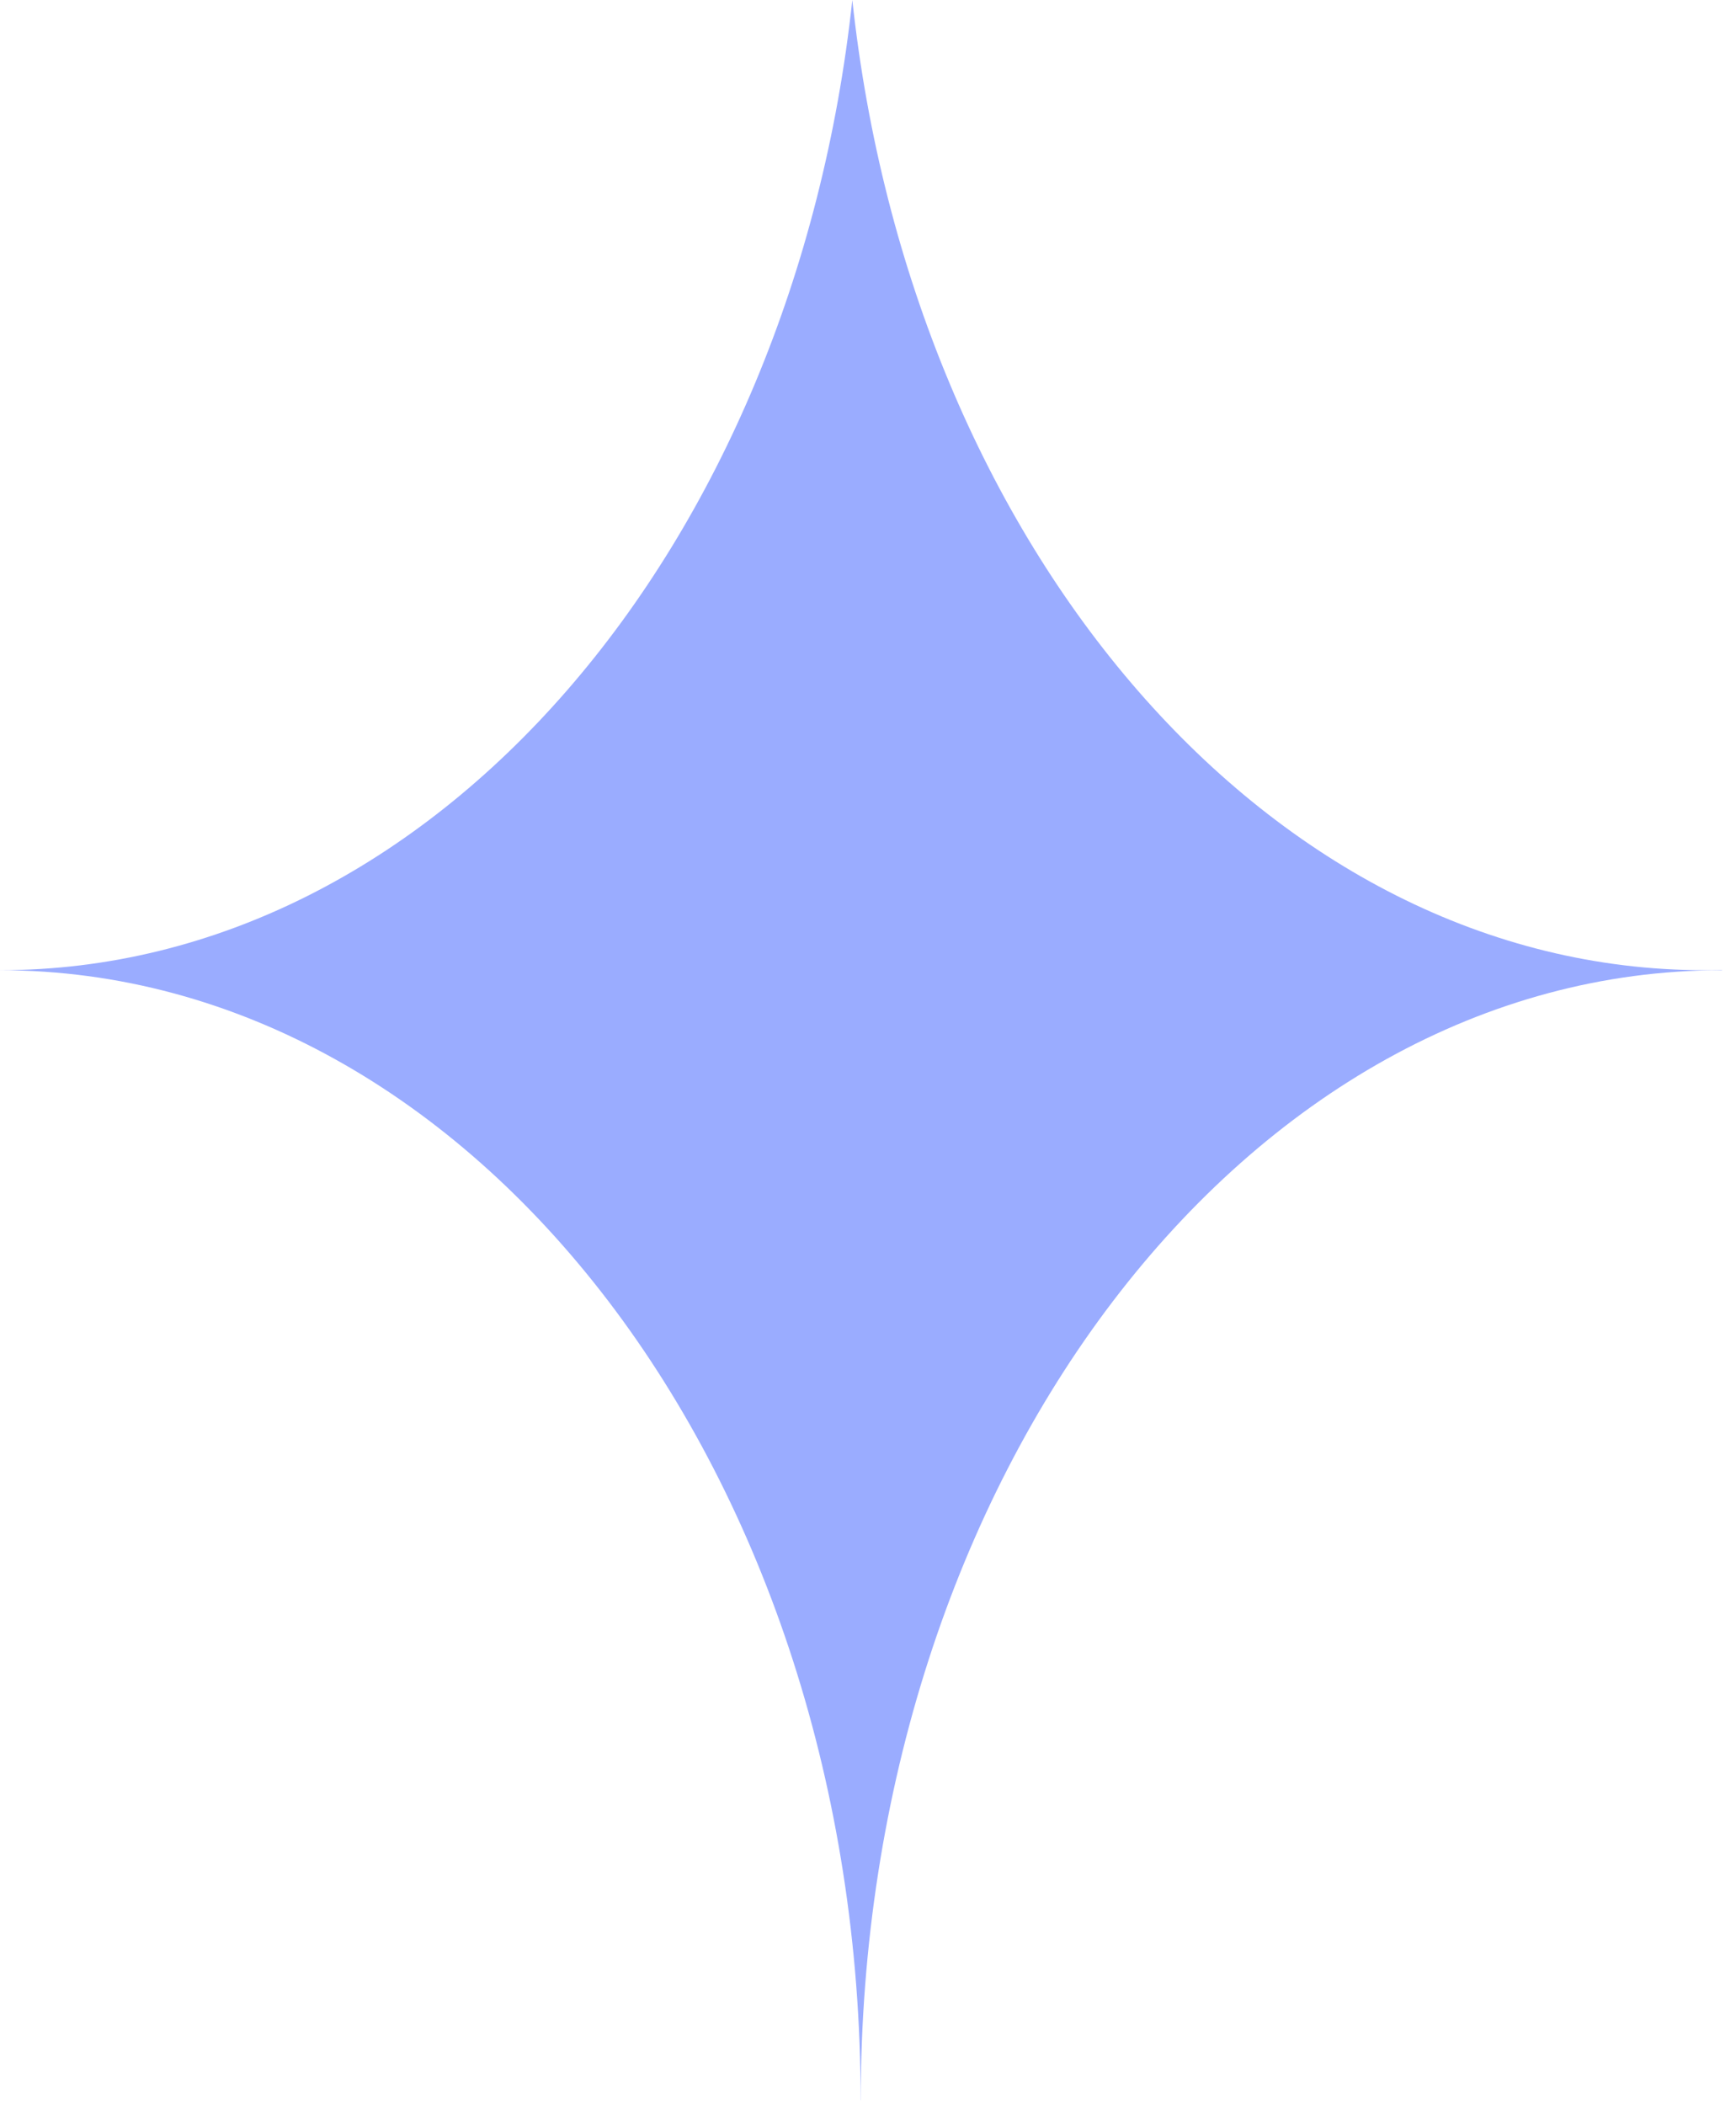 <?xml version="1.0" encoding="UTF-8"?> <svg xmlns="http://www.w3.org/2000/svg" width="118" height="143" viewBox="0 0 118 143" fill="none"><path d="M57.934 0C61.959 37.261 86.367 65.917 115.875 65.917C116.266 65.917 116.657 65.909 117.046 65.899V65.918C117.04 65.918 117.035 65.918 117.029 65.918C84.709 65.918 58.506 100.298 58.506 142.708H58.499C58.499 100.308 32.31 65.935 0 65.918V65.917C29.506 65.913 53.909 37.259 57.934 0Z" fill="#9AACFF"></path></svg> 